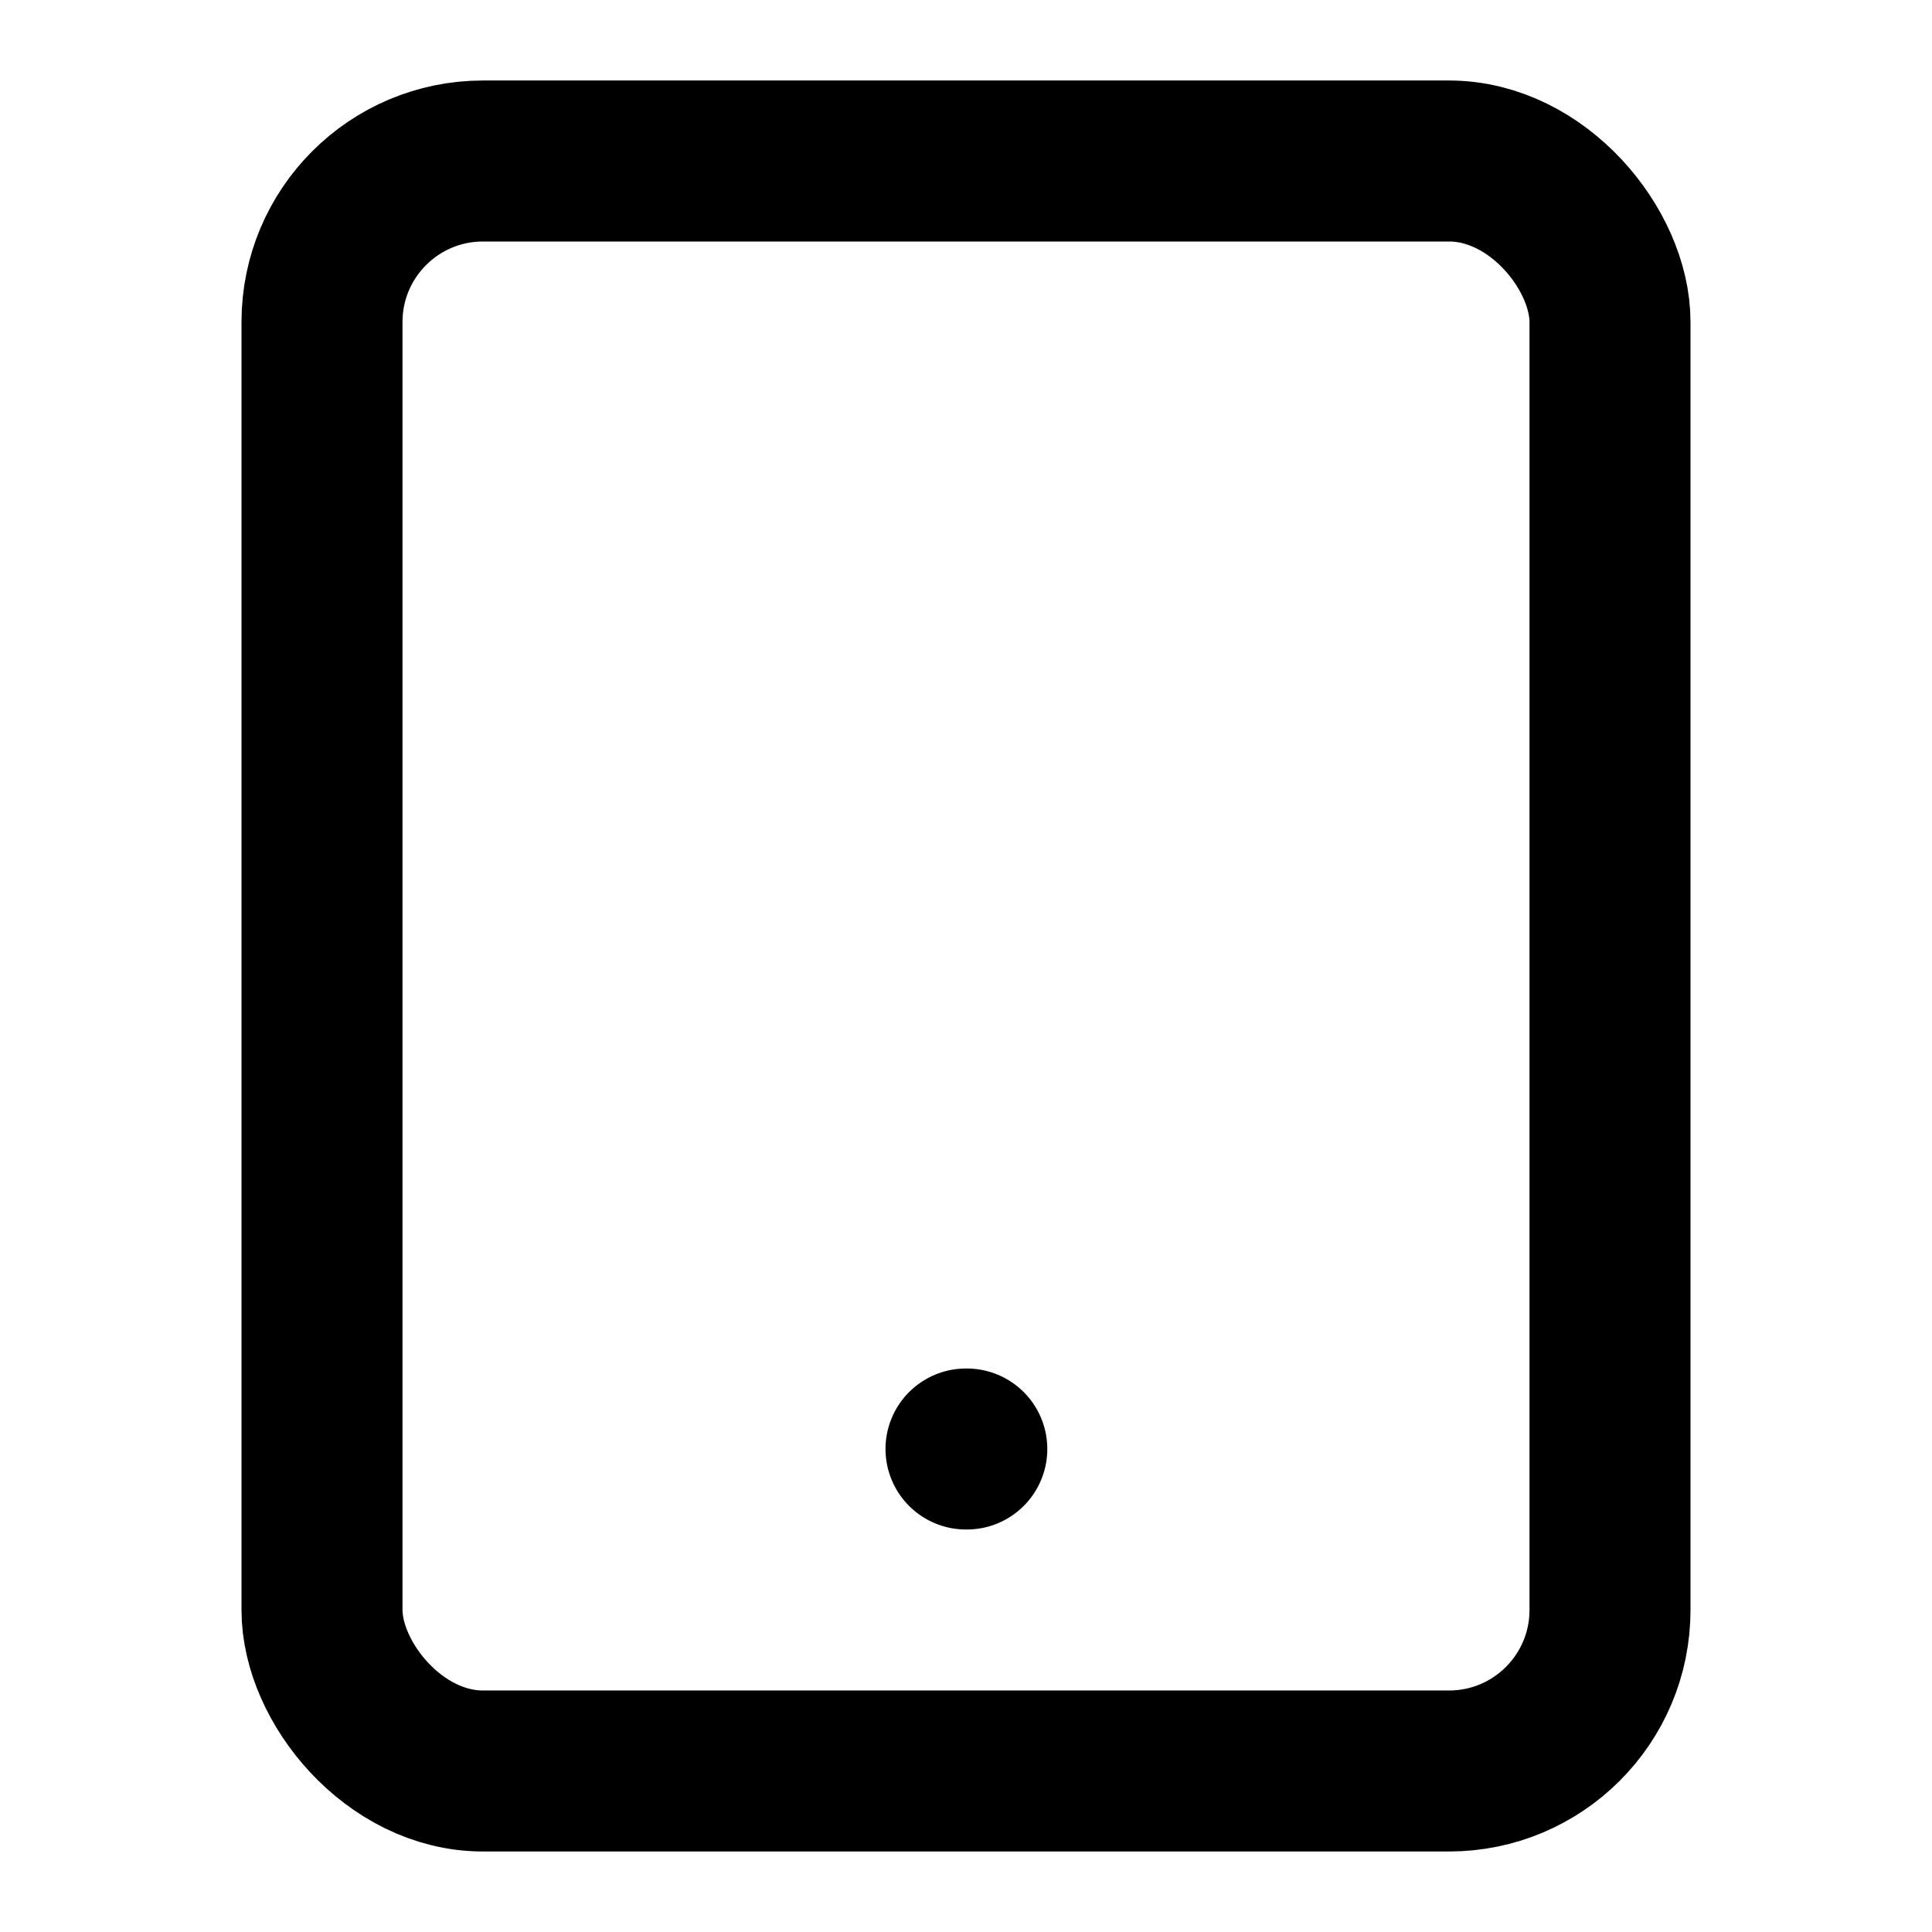 <?xml version="1.0" encoding="UTF-8"?>
<svg xmlns="http://www.w3.org/2000/svg" width="24" height="24" viewBox="0 0 24 24" fill="none" stroke="currentColor" stroke-width="2" stroke-linecap="round" stroke-linejoin="round" class="lucide lucide-tablet-icon lucide-tablet">
  <rect width="16" height="20" x="4" y="2" rx="2" ry="2"></rect>
  <line x1="12" x2="12.01" y1="18" y2="18"></line>
</svg>
